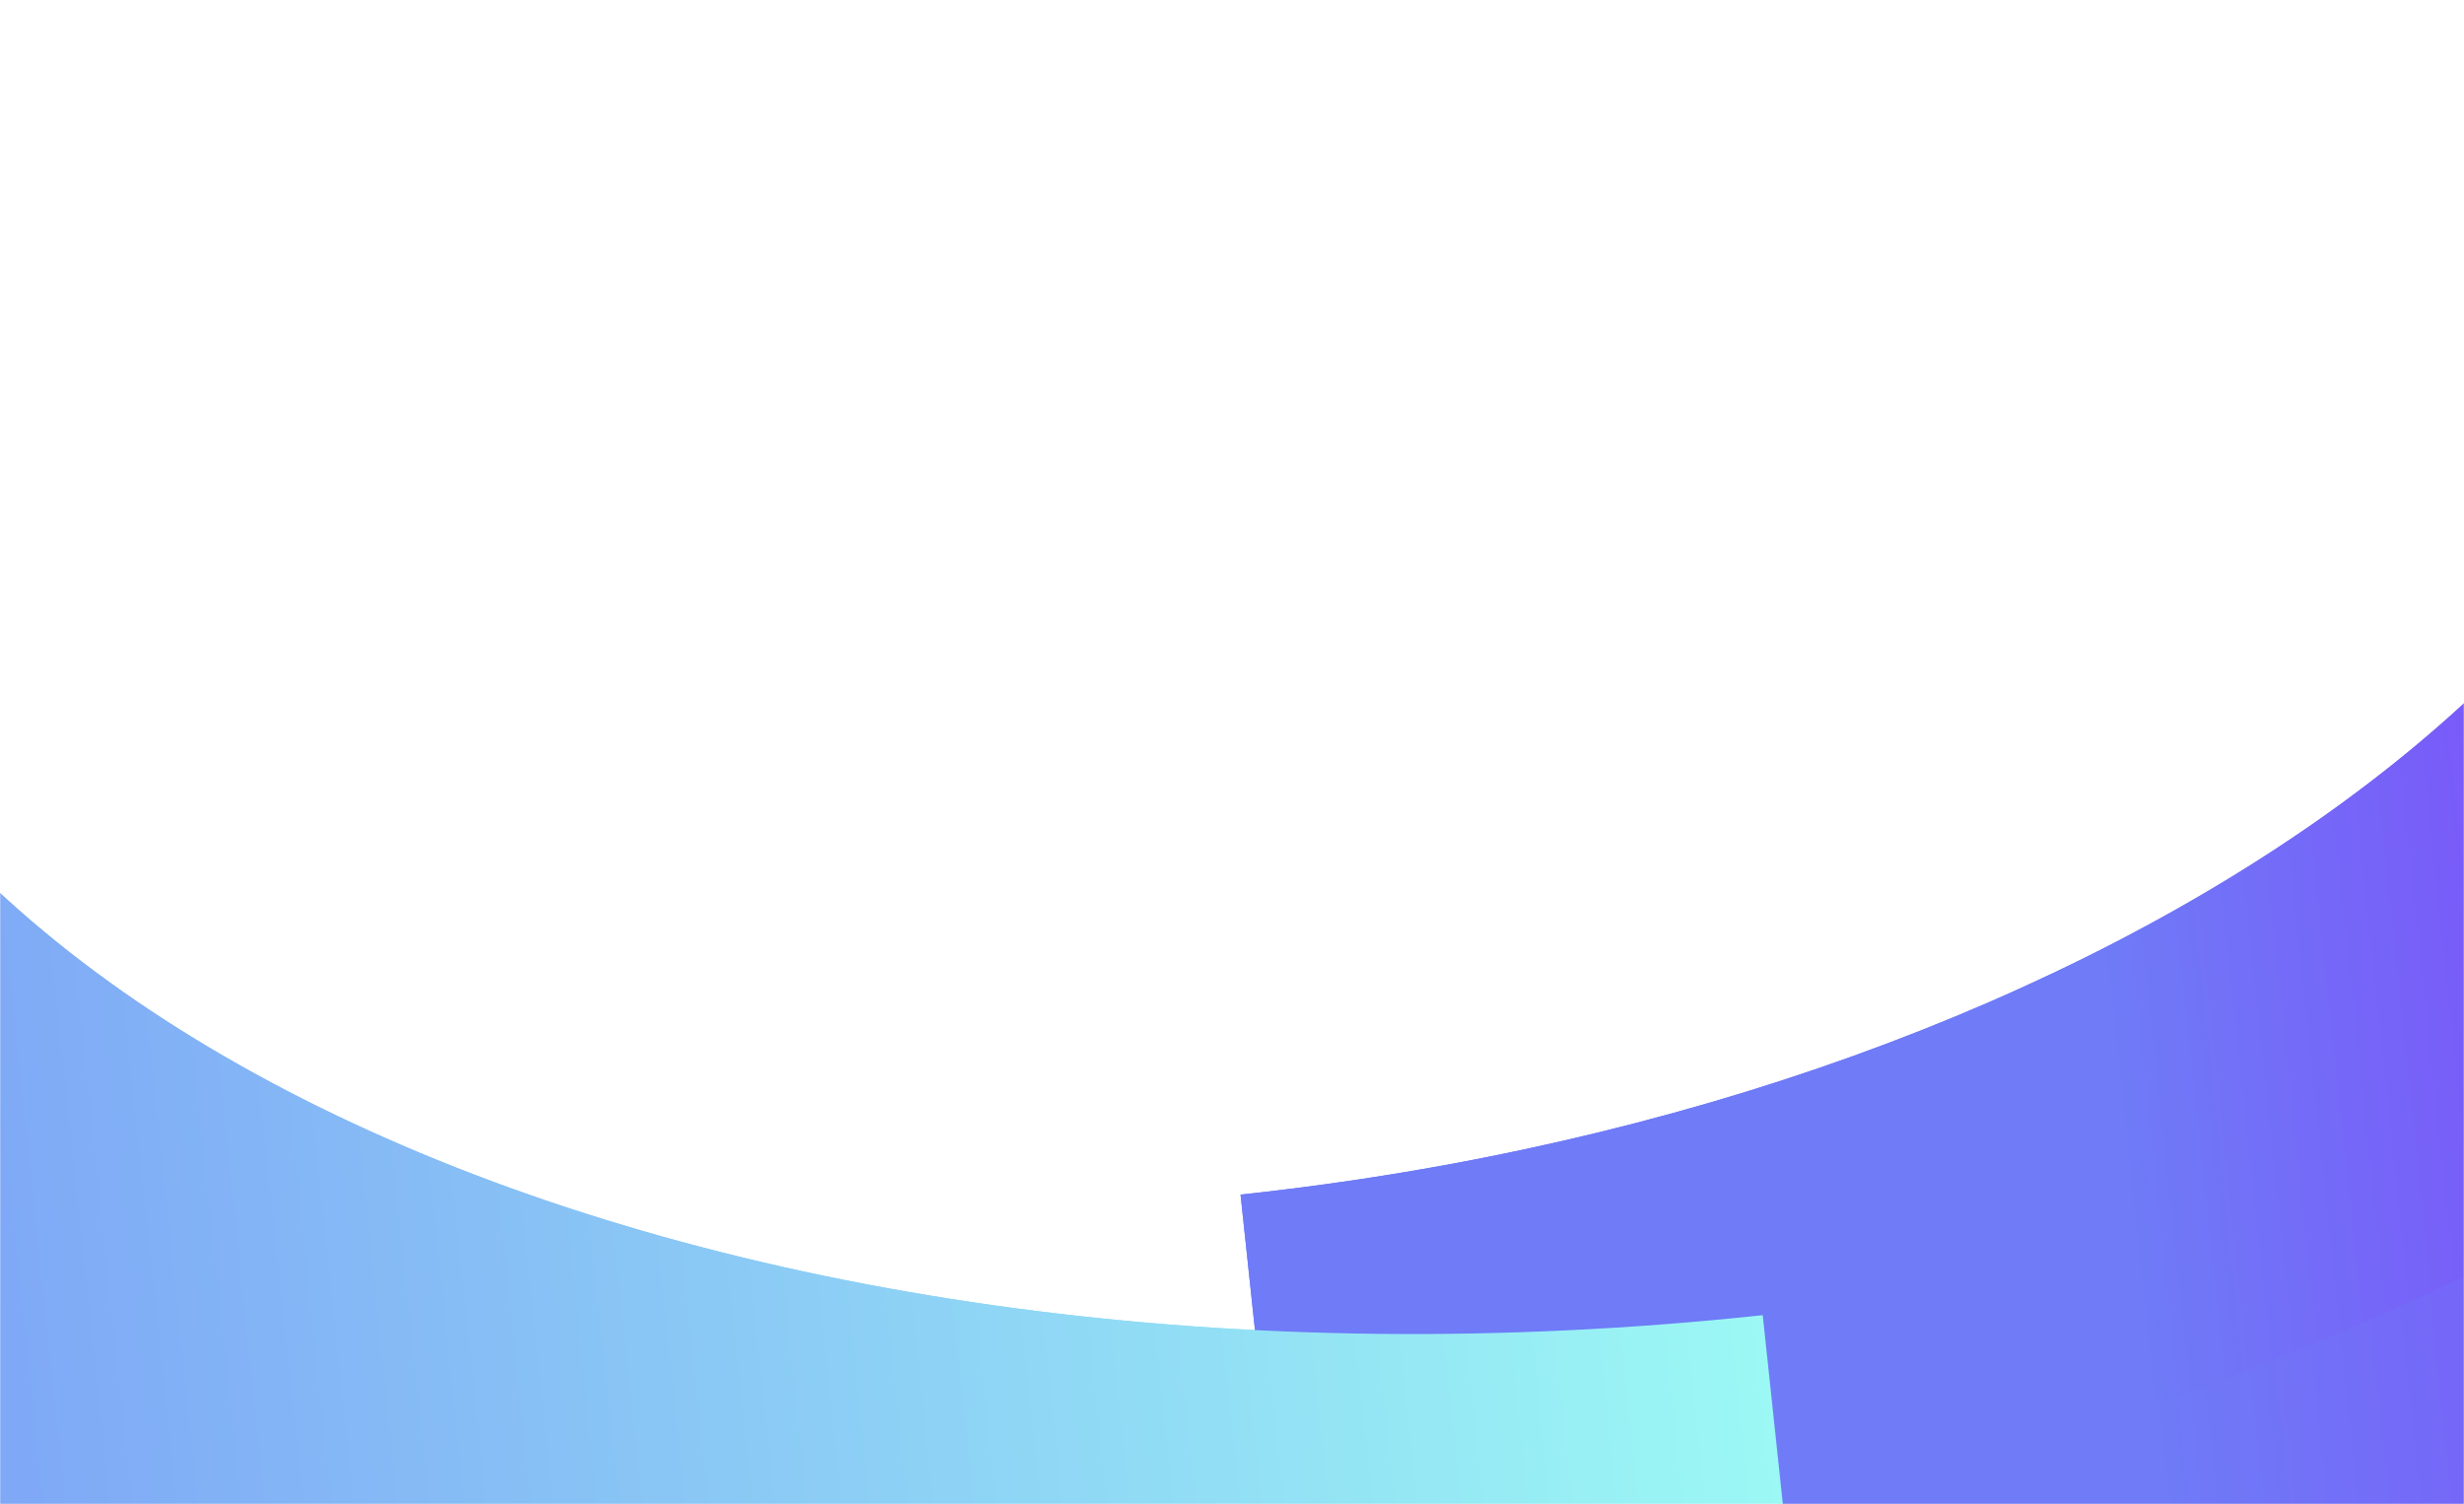 <svg width="1440" height="879" viewBox="0 0 1440 879" fill="none" xmlns="http://www.w3.org/2000/svg">
<mask id="mask0_4101_4" style="mask-type:alpha" maskUnits="userSpaceOnUse" x="0" y="0" width="1440" height="879">
<rect width="1440" height="879" fill="black"/>
</mask>
<g mask="url(#mask0_4101_4)">
<g filter="url(#filter0_f_4101_4)">
<path d="M765.869 1082.24L735.853 800.195C1348.03 734.681 1815.48 394.787 1777.99 42.443L2268.03 -10C2322.07 497.832 1648.19 987.819 765.869 1082.24Z" fill="url(#paint0_linear_4101_4)"/>
</g>
<g filter="url(#filter1_f_4101_4)">
<path d="M750.224 935.215L724.995 698.15C1239.41 643.098 1632.32 357.408 1600.81 61.33L2012.7 17.251C2058.12 444.084 1491.69 855.865 750.224 935.215Z" fill="url(#paint1_linear_4101_4)"/>
</g>
<g filter="url(#filter2_f_4101_4)">
<path d="M1060.19 1050.67L1030.17 768.623C417.996 834.136 -110.462 600.822 -147.959 248.478L-638 300.921C-583.955 808.753 177.861 1145.1 1060.19 1050.67Z" fill="url(#paint2_linear_4101_4)"/>
</g>
<g filter="url(#filter3_f_4101_4)">
<path d="M765.869 1082.24L735.853 800.195C1348.03 734.681 1815.48 394.787 1777.99 42.443L2268.03 -10C2322.07 497.832 1648.19 987.819 765.869 1082.24Z" fill="url(#paint3_linear_4101_4)"/>
</g>
<g filter="url(#filter4_f_4101_4)">
<path d="M750.224 935.215L724.995 698.15C1239.41 643.098 1632.32 357.408 1600.81 61.33L2012.7 17.251C2058.12 444.084 1491.69 855.865 750.224 935.215Z" fill="url(#paint4_linear_4101_4)"/>
</g>
<g filter="url(#filter5_f_4101_4)">
<path d="M1060.19 1050.67L1030.17 768.623C417.996 834.136 -110.462 600.822 -147.959 248.478L-638 300.921C-583.955 808.753 177.861 1145.1 1060.19 1050.67Z" fill="url(#paint5_linear_4101_4)"/>
</g>
</g>
<defs>
<filter id="filter0_f_4101_4" x="335.853" y="-410" width="2335.21" height="1892.24" filterUnits="userSpaceOnUse" color-interpolation-filters="sRGB">
<feFlood flood-opacity="0" result="BackgroundImageFix"/>
<feBlend mode="normal" in="SourceGraphic" in2="BackgroundImageFix" result="shape"/>
<feGaussianBlur stdDeviation="200" result="effect1_foregroundBlur_4101_4"/>
</filter>
<filter id="filter1_f_4101_4" x="324.995" y="-382.75" width="2090.25" height="1717.96" filterUnits="userSpaceOnUse" color-interpolation-filters="sRGB">
<feFlood flood-opacity="0" result="BackgroundImageFix"/>
<feBlend mode="normal" in="SourceGraphic" in2="BackgroundImageFix" result="shape"/>
<feGaussianBlur stdDeviation="200" result="effect1_foregroundBlur_4101_4"/>
</filter>
<filter id="filter2_f_4101_4" x="-1038" y="-151.522" width="2498.19" height="1618.08" filterUnits="userSpaceOnUse" color-interpolation-filters="sRGB">
<feFlood flood-opacity="0" result="BackgroundImageFix"/>
<feBlend mode="normal" in="SourceGraphic" in2="BackgroundImageFix" result="shape"/>
<feGaussianBlur stdDeviation="200" result="effect1_foregroundBlur_4101_4"/>
</filter>
<filter id="filter3_f_4101_4" x="335.853" y="-410" width="2335.21" height="1892.24" filterUnits="userSpaceOnUse" color-interpolation-filters="sRGB">
<feFlood flood-opacity="0" result="BackgroundImageFix"/>
<feBlend mode="normal" in="SourceGraphic" in2="BackgroundImageFix" result="shape"/>
<feGaussianBlur stdDeviation="200" result="effect1_foregroundBlur_4101_4"/>
</filter>
<filter id="filter4_f_4101_4" x="324.995" y="-382.75" width="2090.25" height="1717.96" filterUnits="userSpaceOnUse" color-interpolation-filters="sRGB">
<feFlood flood-opacity="0" result="BackgroundImageFix"/>
<feBlend mode="normal" in="SourceGraphic" in2="BackgroundImageFix" result="shape"/>
<feGaussianBlur stdDeviation="200" result="effect1_foregroundBlur_4101_4"/>
</filter>
<filter id="filter5_f_4101_4" x="-1038" y="-151.522" width="2498.19" height="1618.08" filterUnits="userSpaceOnUse" color-interpolation-filters="sRGB">
<feFlood flood-opacity="0" result="BackgroundImageFix"/>
<feBlend mode="normal" in="SourceGraphic" in2="BackgroundImageFix" result="shape"/>
<feGaussianBlur stdDeviation="200" result="effect1_foregroundBlur_4101_4"/>
</filter>
<linearGradient id="paint0_linear_4101_4" x1="716.841" y1="621.718" x2="2317.15" y2="451.41" gradientUnits="userSpaceOnUse">
<stop offset="0.321" stop-color="#6F7BF7"/>
<stop offset="1" stop-color="#9403FD"/>
</linearGradient>
<linearGradient id="paint1_linear_4101_4" x1="709.021" y1="548.218" x2="2053.92" y2="405.092" gradientUnits="userSpaceOnUse">
<stop offset="0.381" stop-color="#6F7BF7"/>
<stop offset="1" stop-color="#9403FD"/>
</linearGradient>
<linearGradient id="paint2_linear_4101_4" x1="1011.2" y1="590.135" x2="-589.113" y2="760.443" gradientUnits="userSpaceOnUse">
<stop stop-color="#9BF8F4"/>
<stop offset="1" stop-color="#6F7BF7"/>
</linearGradient>
<linearGradient id="paint3_linear_4101_4" x1="716.841" y1="621.718" x2="2317.15" y2="451.41" gradientUnits="userSpaceOnUse">
<stop offset="0.321" stop-color="#6F7BF7"/>
<stop offset="1" stop-color="#9403FD"/>
</linearGradient>
<linearGradient id="paint4_linear_4101_4" x1="709.021" y1="548.218" x2="2053.92" y2="405.092" gradientUnits="userSpaceOnUse">
<stop offset="0.381" stop-color="#6F7BF7"/>
<stop offset="1" stop-color="#9403FD"/>
</linearGradient>
<linearGradient id="paint5_linear_4101_4" x1="1011.2" y1="590.135" x2="-589.113" y2="760.443" gradientUnits="userSpaceOnUse">
<stop stop-color="#9BF8F4"/>
<stop offset="1" stop-color="#6F7BF7"/>
</linearGradient>
</defs>
</svg>
